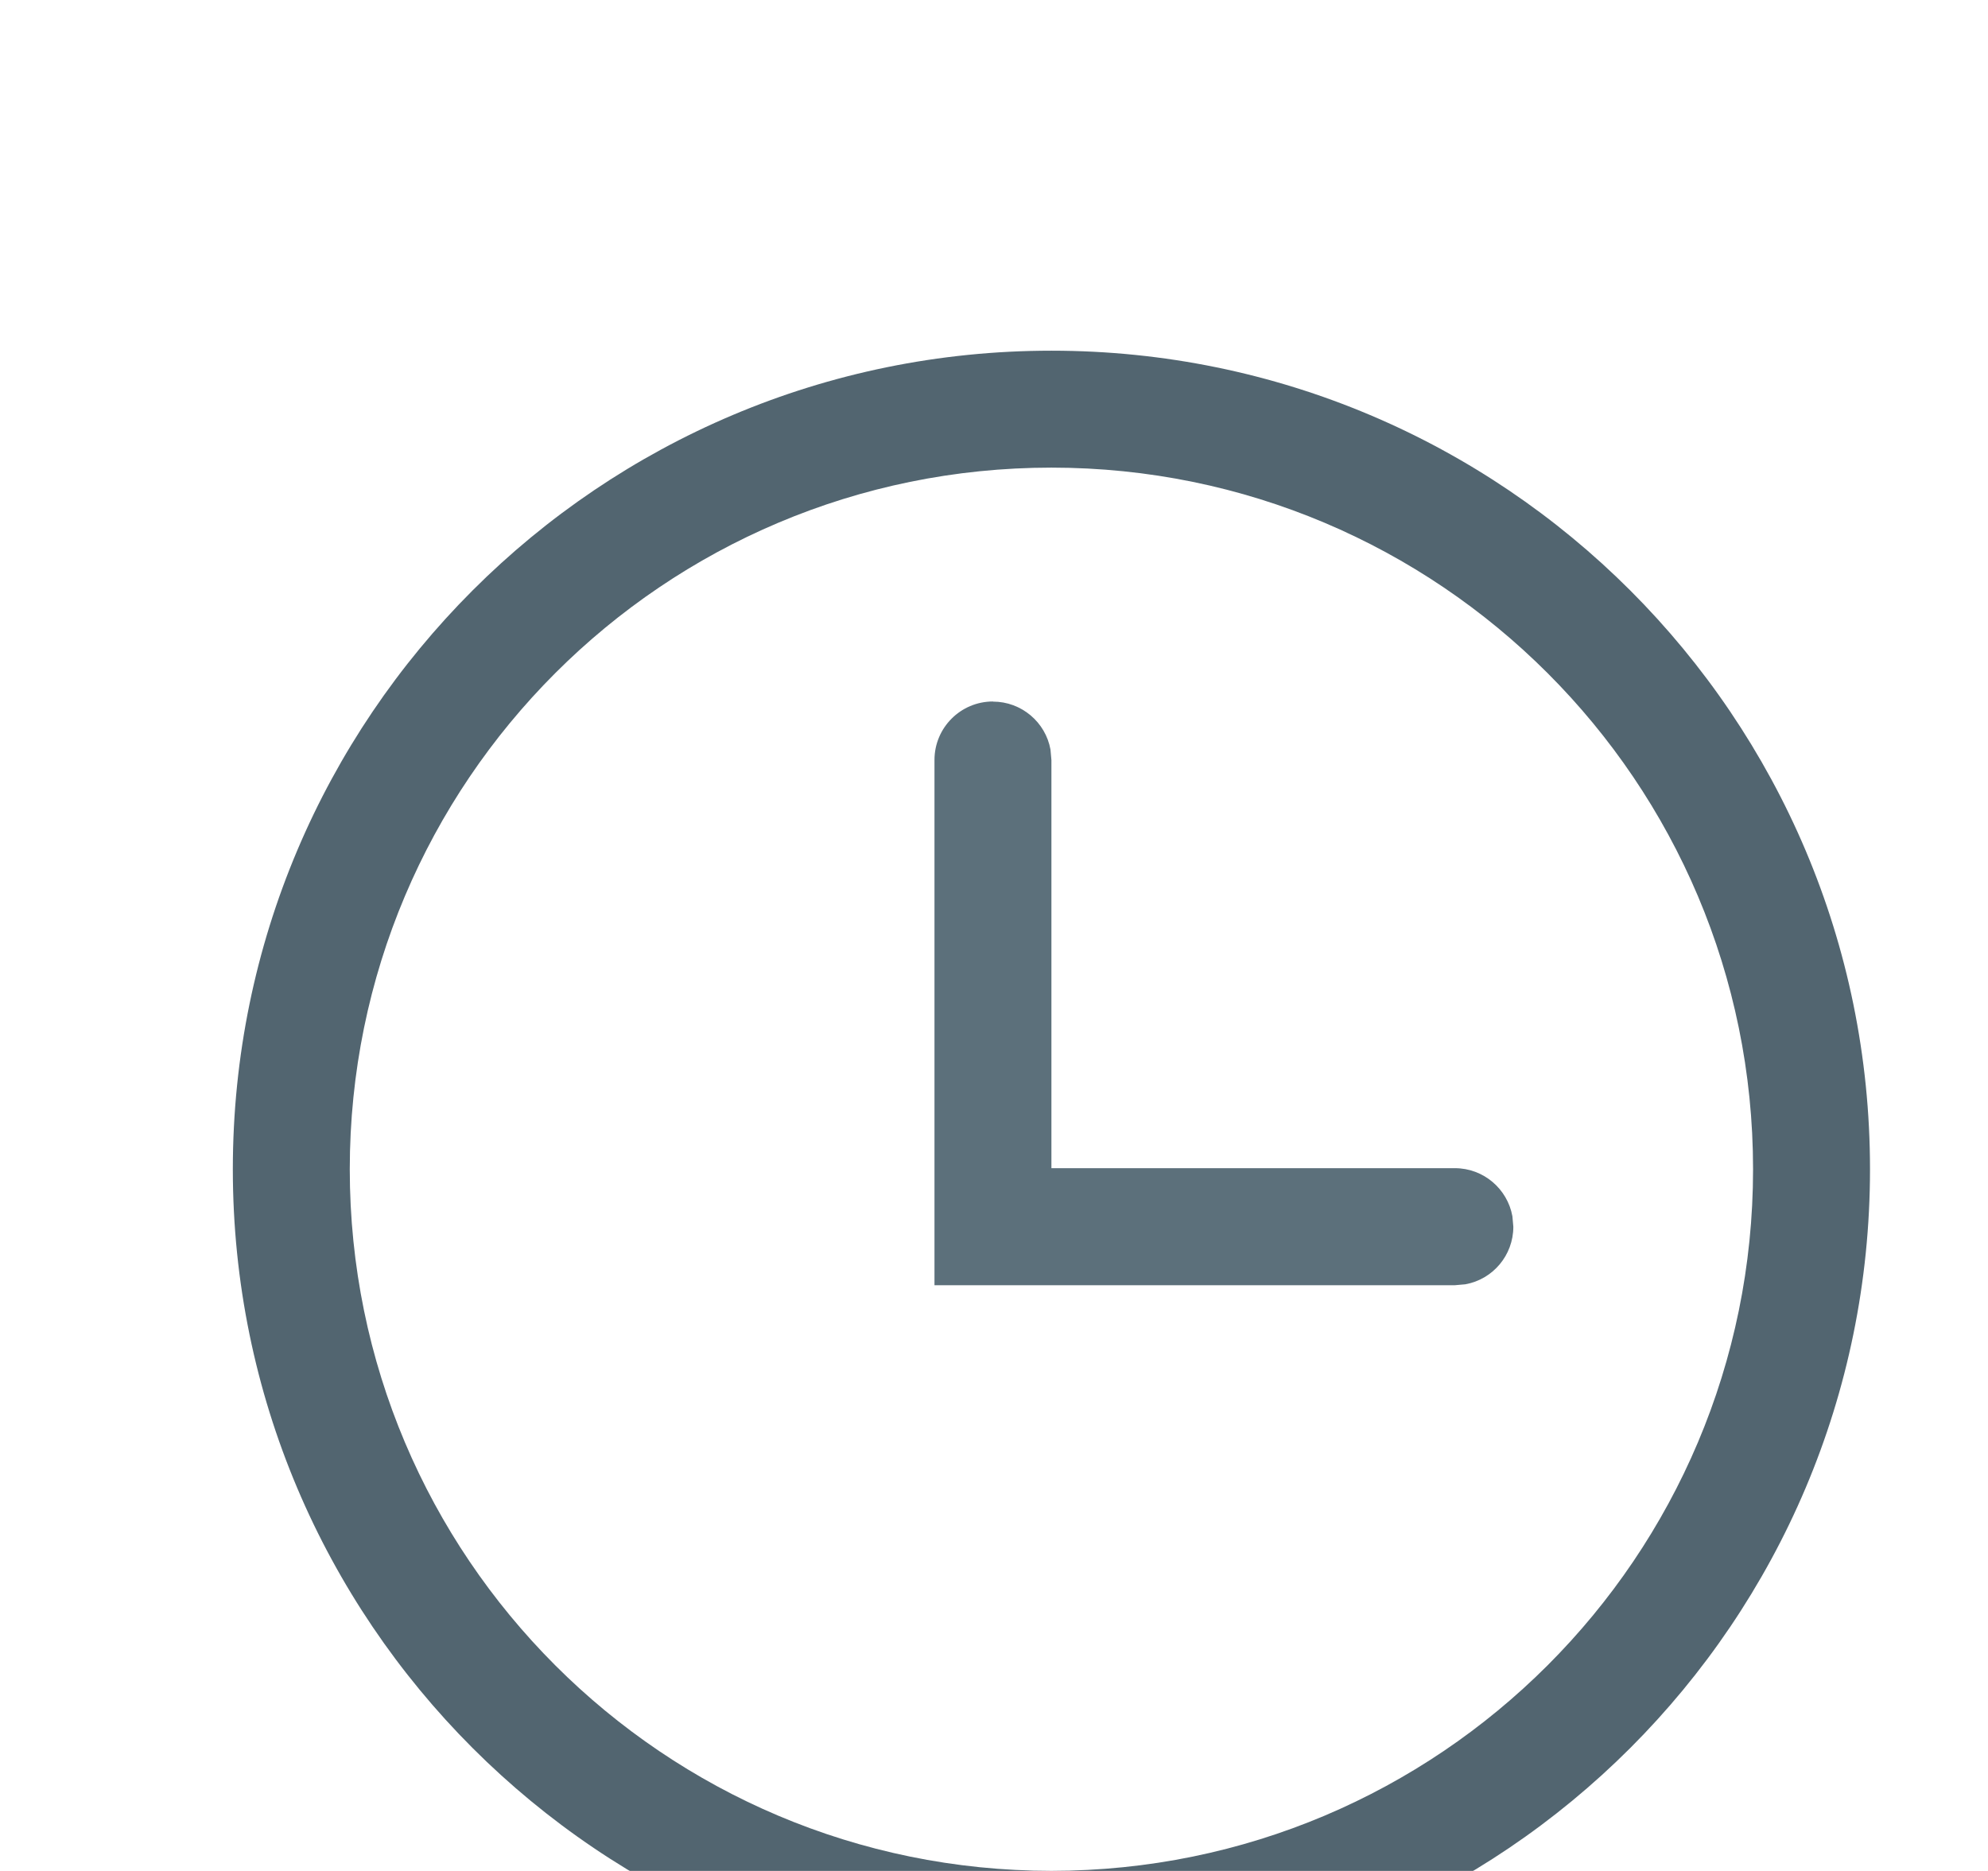 <svg xmlns="http://www.w3.org/2000/svg" width="17" height="16" viewBox="0 0 17 16">
    <defs>
        <filter id="8xo7o5mpoa" width="100.9%" height="105.6%" x="-.5%" y="-2.8%" filterUnits="objectBoundingBox">
            <feOffset dy="2" in="SourceAlpha" result="shadowOffsetOuter1"/>
            <feGaussianBlur in="shadowOffsetOuter1" result="shadowBlurOuter1" stdDeviation=".5"/>
            <feColorMatrix in="shadowBlurOuter1" result="shadowMatrixOuter1" values="0 0 0 0 0.176 0 0 0 0 0.216 0 0 0 0 0.24 0 0 0 0.149 0"/>
            <feMerge>
                <feMergeNode in="shadowMatrixOuter1"/>
                <feMergeNode in="SourceGraphic"/>
            </feMerge>
        </filter>
    </defs>
    <g fill="none" fill-rule="evenodd">
        <g fill-rule="nonzero">
            <g filter="url(#8xo7o5mpoa)" transform="translate(-917 -3702) translate(0 3680)">
                <g>
                    <g>
                        <g>
                            <path fill="#526570" d="M8 1c3.866 0 7 3.134 7 7s-3.134 7-7 7-7-3.134-7-7 3.134-7 7-7zm0 1C4.686 2 2 4.686 2 8s2.686 6 6 6 6-2.686 6-6-2.686-6-6-6z" transform="translate(158.991 21) translate(537) translate(222 .999)"/>
                            <path fill="#5C707B" d="M7.5 4.001c.245 0 .45.177.492.41l.008.09v3.49h3.45c.246 0 .45.178.492.411l.008.09c0 .245-.176.45-.41.492l-.09.008H7V4.5c0-.276.224-.5.5-.5z" transform="translate(158.991 21) translate(537) translate(222 .999)"/>
                        </g>
                    </g>
                </g>
            </g>
        </g>
    </g>
</svg>
